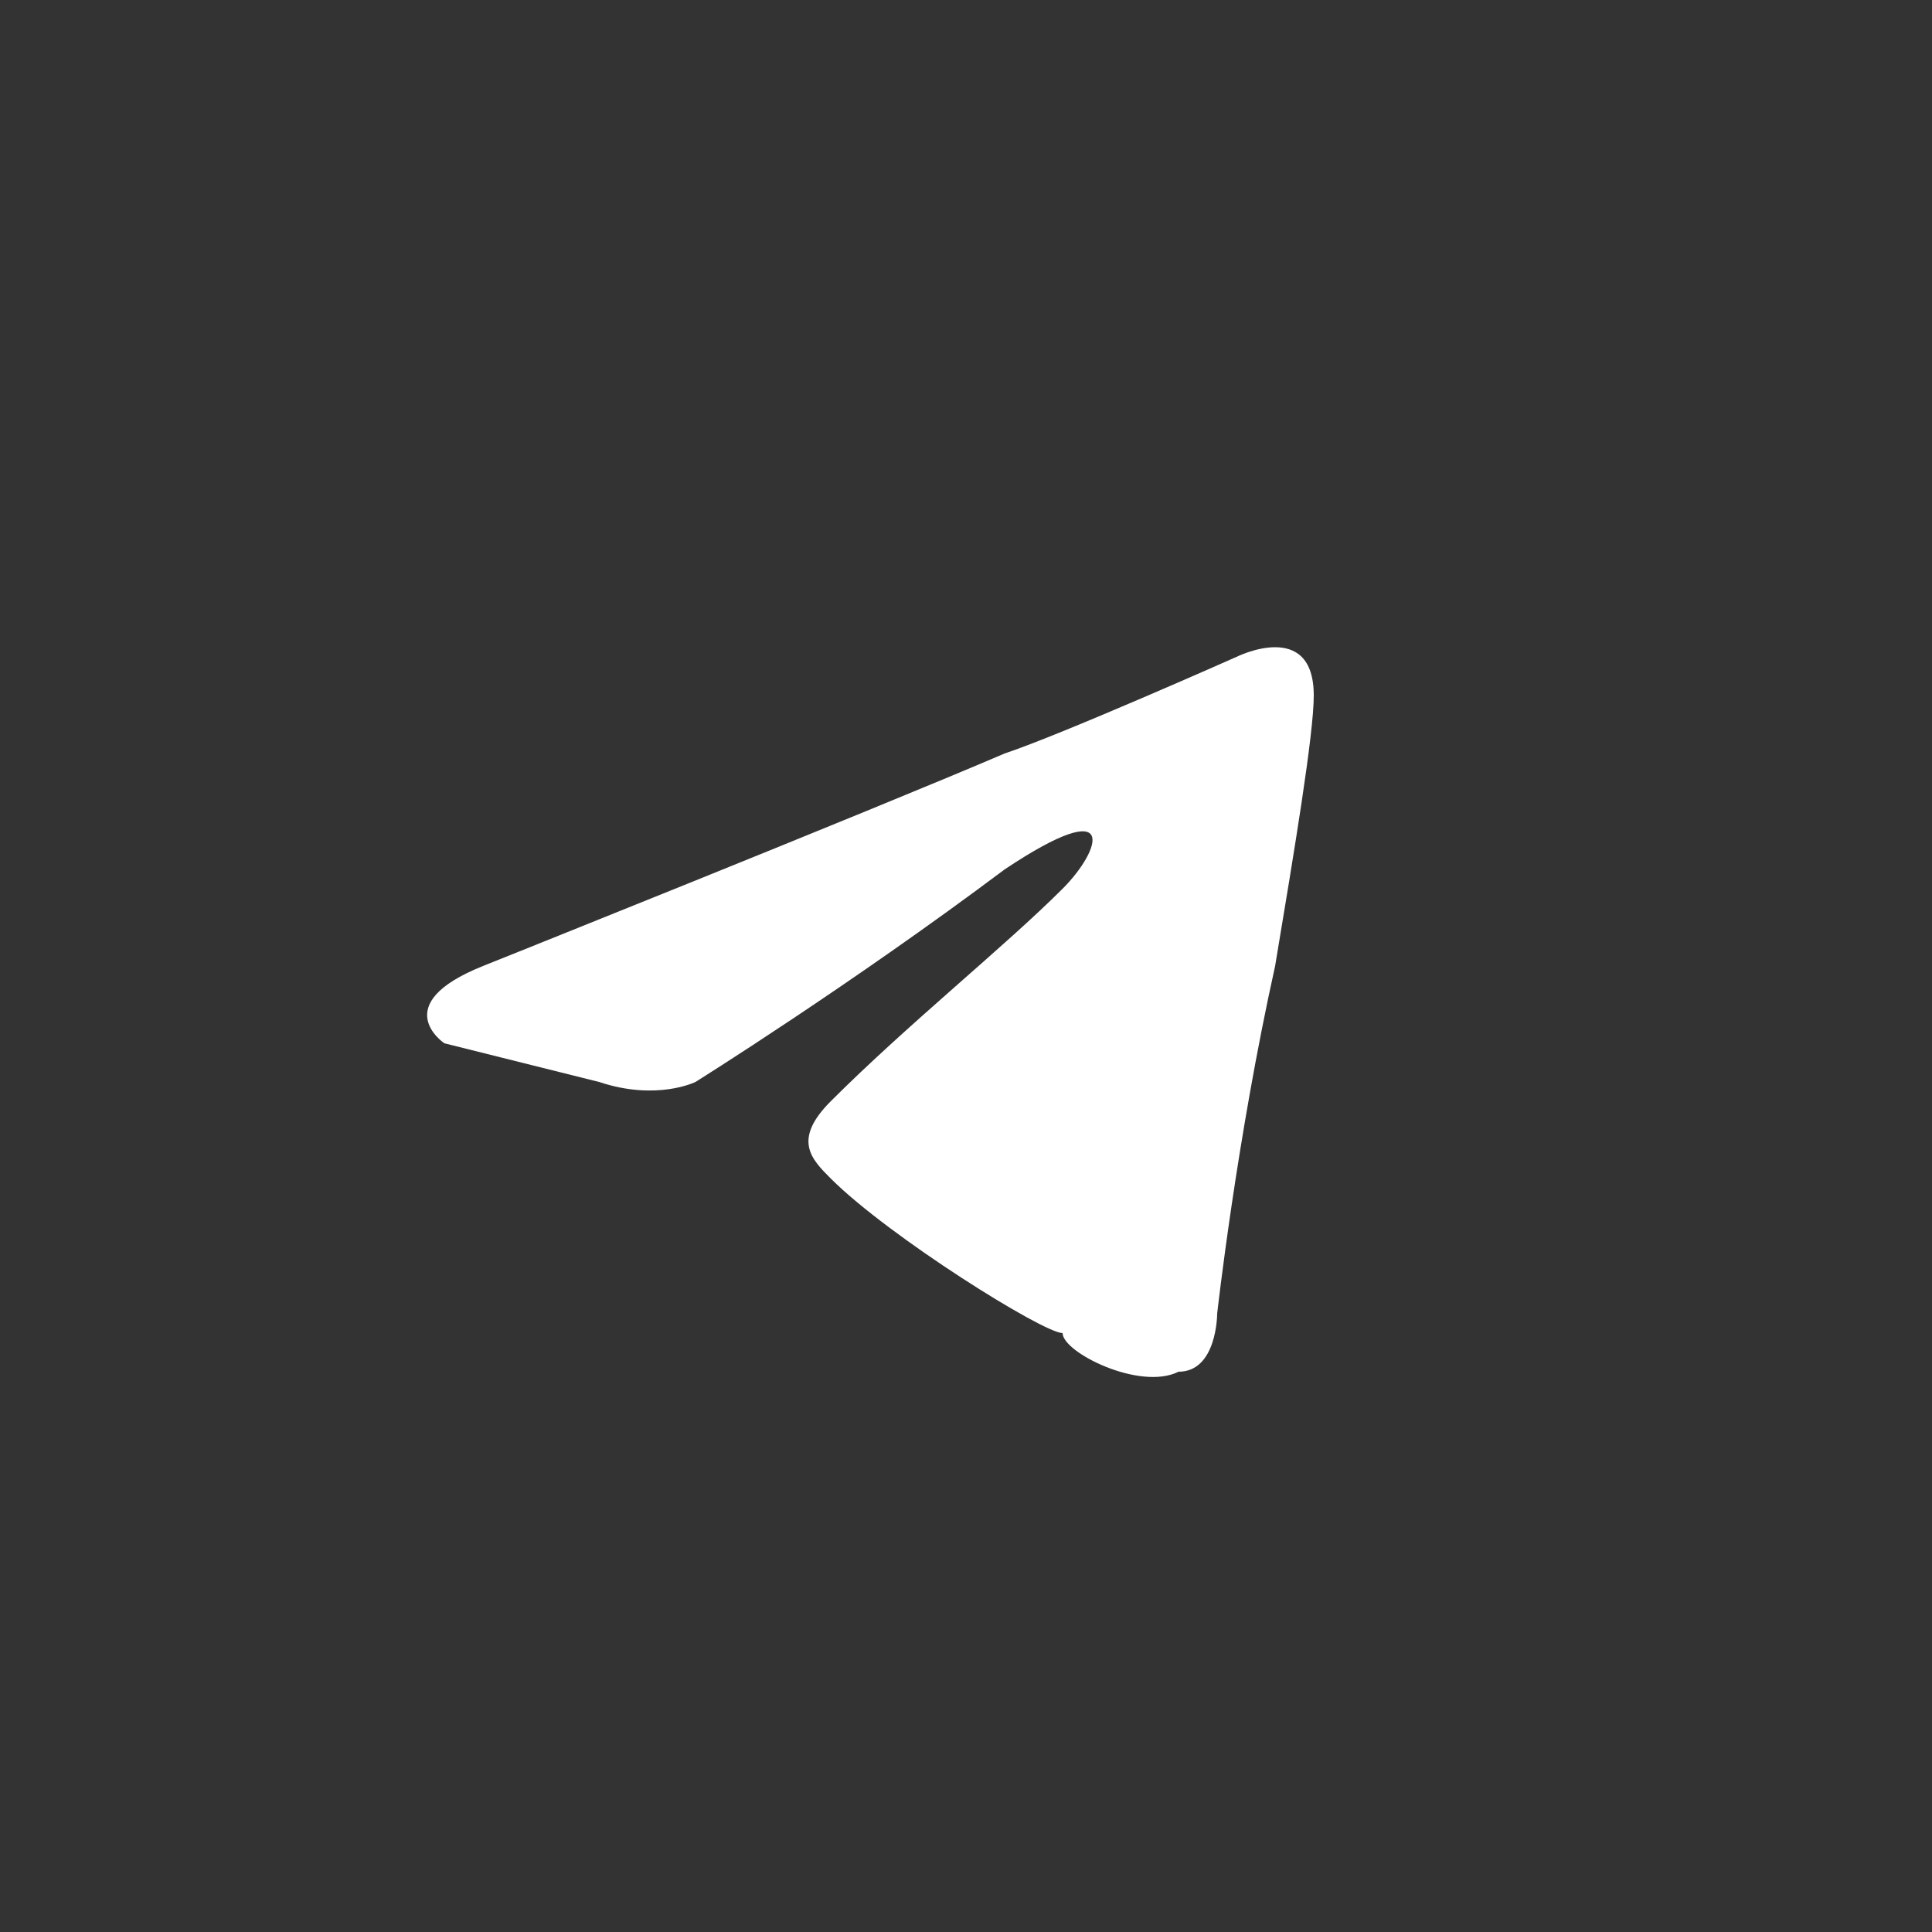 <?xml version="1.0" encoding="UTF-8"?>
<!DOCTYPE svg PUBLIC "-//W3C//DTD SVG 1.1//EN" "http://www.w3.org/Graphics/SVG/1.1/DTD/svg11.dtd">
<!-- Creator: CorelDRAW SE -->
<svg xmlns="http://www.w3.org/2000/svg" xml:space="preserve" width="100px" height="100px" version="1.1" style="shape-rendering:geometricPrecision; text-rendering:geometricPrecision; image-rendering:optimizeQuality; fill-rule:evenodd; clip-rule:evenodd"
viewBox="0 0 100 100"
 xmlns:xlink="http://www.w3.org/1999/xlink">
 <rect x="0" y="0" width="100" height="100" fill="#333333" stroke="none"/>
 <defs>
  <style type="text/css">
   <![CDATA[
    .fil0 {fill:white}
   ]]>
  </style>
 </defs>
 <g id="Warstwa_x0020_1">
  <g id="Layer_3">
   <path id="path5" class="fil0" d="M25 50c0,0 20,-8 27,-11 3,-1 12,-5 12,-5 0,0 4,-2 4,2 0,2 -1,8 -2,14 -2,9 -3,18 -3,18 0,0 0,3 -2,3 -2,1 -6,-1 -6,-2 -1,0 -9,-5 -12,-8 -1,-1 -2,-2 0,-4 4,-4 9,-8 12,-11 2,-2 3,-5 -3,-1 -8,6 -16,11 -16,11 0,0 -2,1 -5,0 -4,-1 -8,-2 -8,-2 0,0 -3,-2 2,-4z"/>
  </g>
 </g>
</svg>
